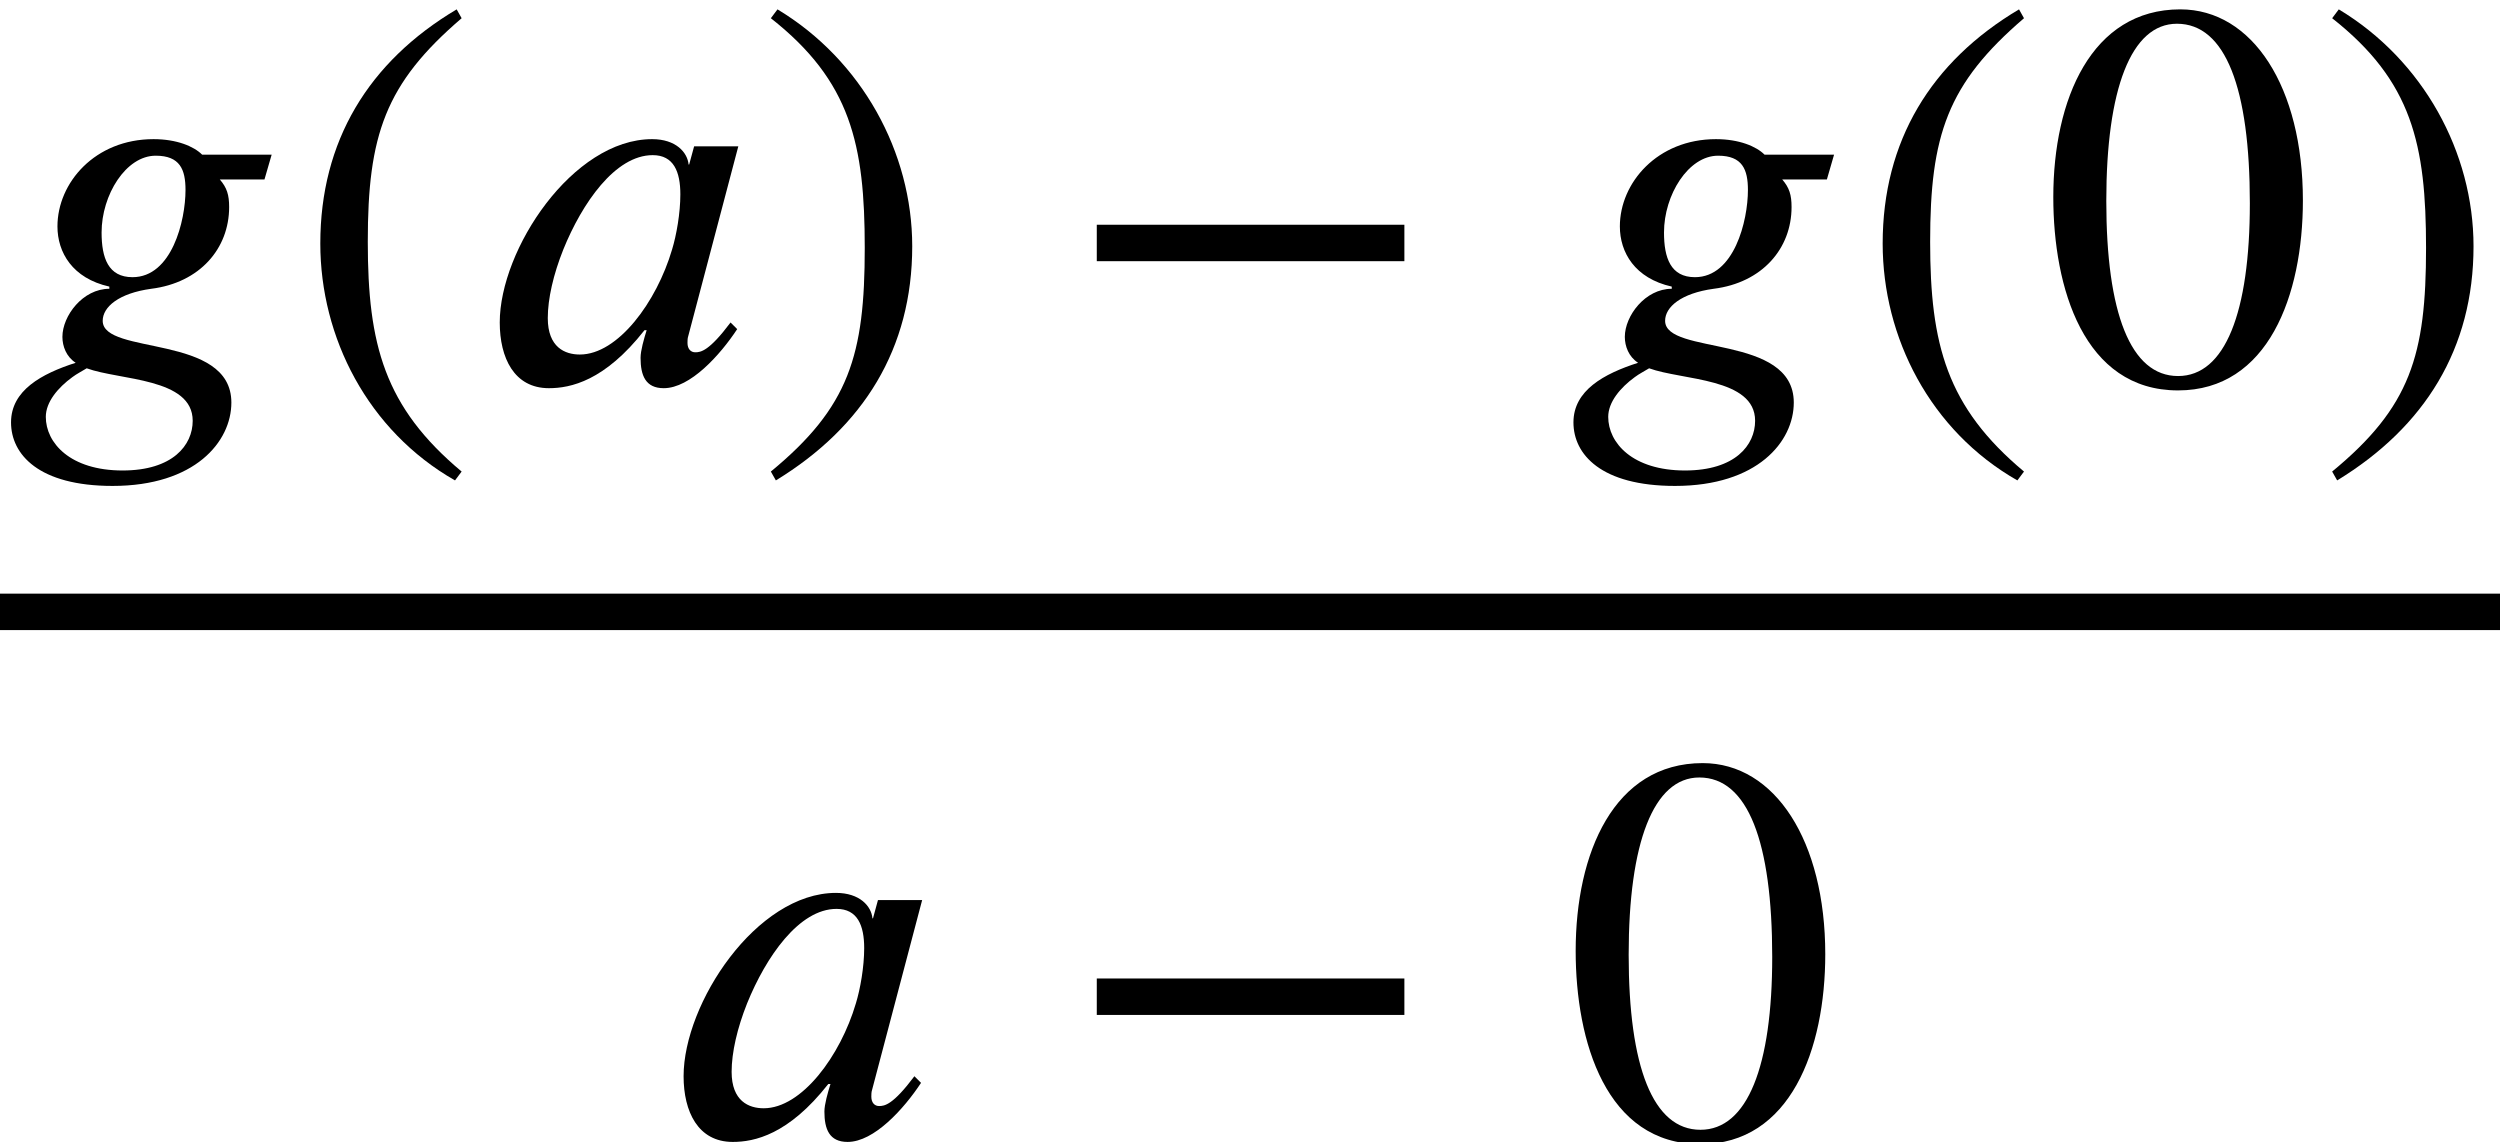 <?xml version='1.0' encoding='UTF-8'?>
<!-- This file was generated by dvisvgm 2.6.3 -->
<svg version='1.1' xmlns='http://www.w3.org/2000/svg' xmlns:xlink='http://www.w3.org/1999/xlink' width='49.39pt' height='22.565pt' viewBox='71.93 57.783 49.39 22.565'>
<defs>
<path id='g1-42' d='M6.775 -2.4V-3.12H0.698V-2.4H6.775Z'/>
<path id='g1-46' d='M3.316 1.756C1.789 0.48 1.462 -0.753 1.462 -2.782C1.462 -4.887 1.8 -5.902 3.316 -7.2L3.218 -7.375C1.473 -6.338 0.524 -4.767 0.524 -2.749C0.524 -0.895 1.462 0.949 3.185 1.931L3.316 1.756Z'/>
<path id='g1-47' d='M0.316 -7.2C1.898 -5.956 2.171 -4.702 2.171 -2.662C2.171 -0.545 1.865 0.48 0.316 1.756L0.415 1.931C2.149 0.873 3.109 -0.676 3.109 -2.695C3.109 -4.549 2.116 -6.371 0.447 -7.375L0.316 -7.2Z'/>
<path id='g1-48' d='M5.193 -3.6C5.193 -5.836 4.2 -7.375 2.771 -7.375C1.015 -7.375 0.262 -5.596 0.262 -3.665C0.262 -1.876 0.862 0.153 2.727 0.153C4.505 0.153 5.193 -1.724 5.193 -3.6ZM4.145 -3.545C4.145 -1.385 3.655 -0.131 2.727 -0.131C1.789 -0.131 1.309 -1.375 1.309 -3.589S1.8 -7.091 2.705 -7.091C3.665 -7.091 4.145 -5.815 4.145 -3.545Z'/>
<path id='g0-97' d='M5.149 -4.669H4.276L4.178 -4.309H4.167C4.145 -4.549 3.916 -4.811 3.447 -4.811C1.876 -4.811 0.436 -2.629 0.436 -1.189C0.436 -0.491 0.72 0.109 1.407 0.109C1.833 0.109 2.509 -0.033 3.295 -1.036H3.338C3.284 -0.862 3.218 -0.633 3.218 -0.491C3.218 -0.142 3.316 0.109 3.676 0.109C4.2 0.109 4.789 -0.545 5.127 -1.058L4.996 -1.189C4.571 -0.622 4.407 -0.6 4.298 -0.6C4.211 -0.6 4.145 -0.665 4.145 -0.785C4.145 -0.884 4.156 -0.905 4.156 -0.905L5.149 -4.669ZM4.004 -3.72C4.004 -3.349 3.927 -2.913 3.84 -2.629C3.535 -1.593 2.771 -0.556 2.018 -0.556C1.724 -0.556 1.385 -0.698 1.385 -1.276C1.385 -1.658 1.495 -2.138 1.691 -2.629C2.062 -3.545 2.716 -4.495 3.458 -4.495C3.873 -4.495 4.004 -4.167 4.004 -3.72Z'/>
<path id='g0-103' d='M5.367 -4.505H3.993C3.829 -4.669 3.491 -4.811 3.033 -4.811C1.876 -4.811 1.135 -3.949 1.135 -3.087C1.135 -2.575 1.429 -2.062 2.16 -1.898V-1.855C1.636 -1.855 1.233 -1.32 1.233 -0.905C1.233 -0.72 1.309 -0.513 1.495 -0.393C0.818 -0.175 0.218 0.153 0.218 0.785S0.764 2.04 2.225 2.04C3.851 2.04 4.571 1.167 4.571 0.393C4.571 -0.971 2.029 -0.535 2.029 -1.222C2.029 -1.495 2.345 -1.767 2.989 -1.855C3.949 -1.975 4.527 -2.651 4.527 -3.469C4.527 -3.709 4.484 -3.851 4.342 -4.015H5.225L5.367 -4.505ZM3.665 -3.807C3.665 -3.196 3.393 -2.084 2.618 -2.084C2.138 -2.084 2.007 -2.465 2.007 -2.967C2.007 -3.709 2.487 -4.484 3.076 -4.484C3.556 -4.484 3.665 -4.211 3.665 -3.807ZM3.807 0.753C3.807 1.233 3.415 1.735 2.422 1.735C1.385 1.735 0.905 1.189 0.905 0.676C0.905 0.382 1.145 0.098 1.429 -0.109C1.516 -0.175 1.625 -0.229 1.713 -0.284C2.367 -0.044 3.807 -0.098 3.807 0.753Z'/>
</defs>
<g id='page1'>
<use x='71.93' y='65.343' xlink:href='#g0-103'/>
<use x='77.734' y='65.343' xlink:href='#g1-46'/>
<use x='81.367' y='65.343' xlink:href='#g0-97'/>
<use x='86.843' y='65.343' xlink:href='#g1-47'/>
<use x='92.9' y='65.343' xlink:href='#g1-42'/>
<use x='102.797' y='65.343' xlink:href='#g0-103'/>
<use x='108.6' y='65.343' xlink:href='#g1-46'/>
<use x='112.233' y='65.343' xlink:href='#g1-48'/>
<use x='117.688' y='65.343' xlink:href='#g1-47'/>
<rect x='71.93' y='69.511' height='0.72' width='49.39'/>
<use x='84.999' y='80.234' xlink:href='#g0-97'/>
<use x='92.9' y='80.234' xlink:href='#g1-42'/>
<use x='102.797' y='80.234' xlink:href='#g1-48'/>
</g>
</svg><!--Rendered by QuickLaTeX.com-->